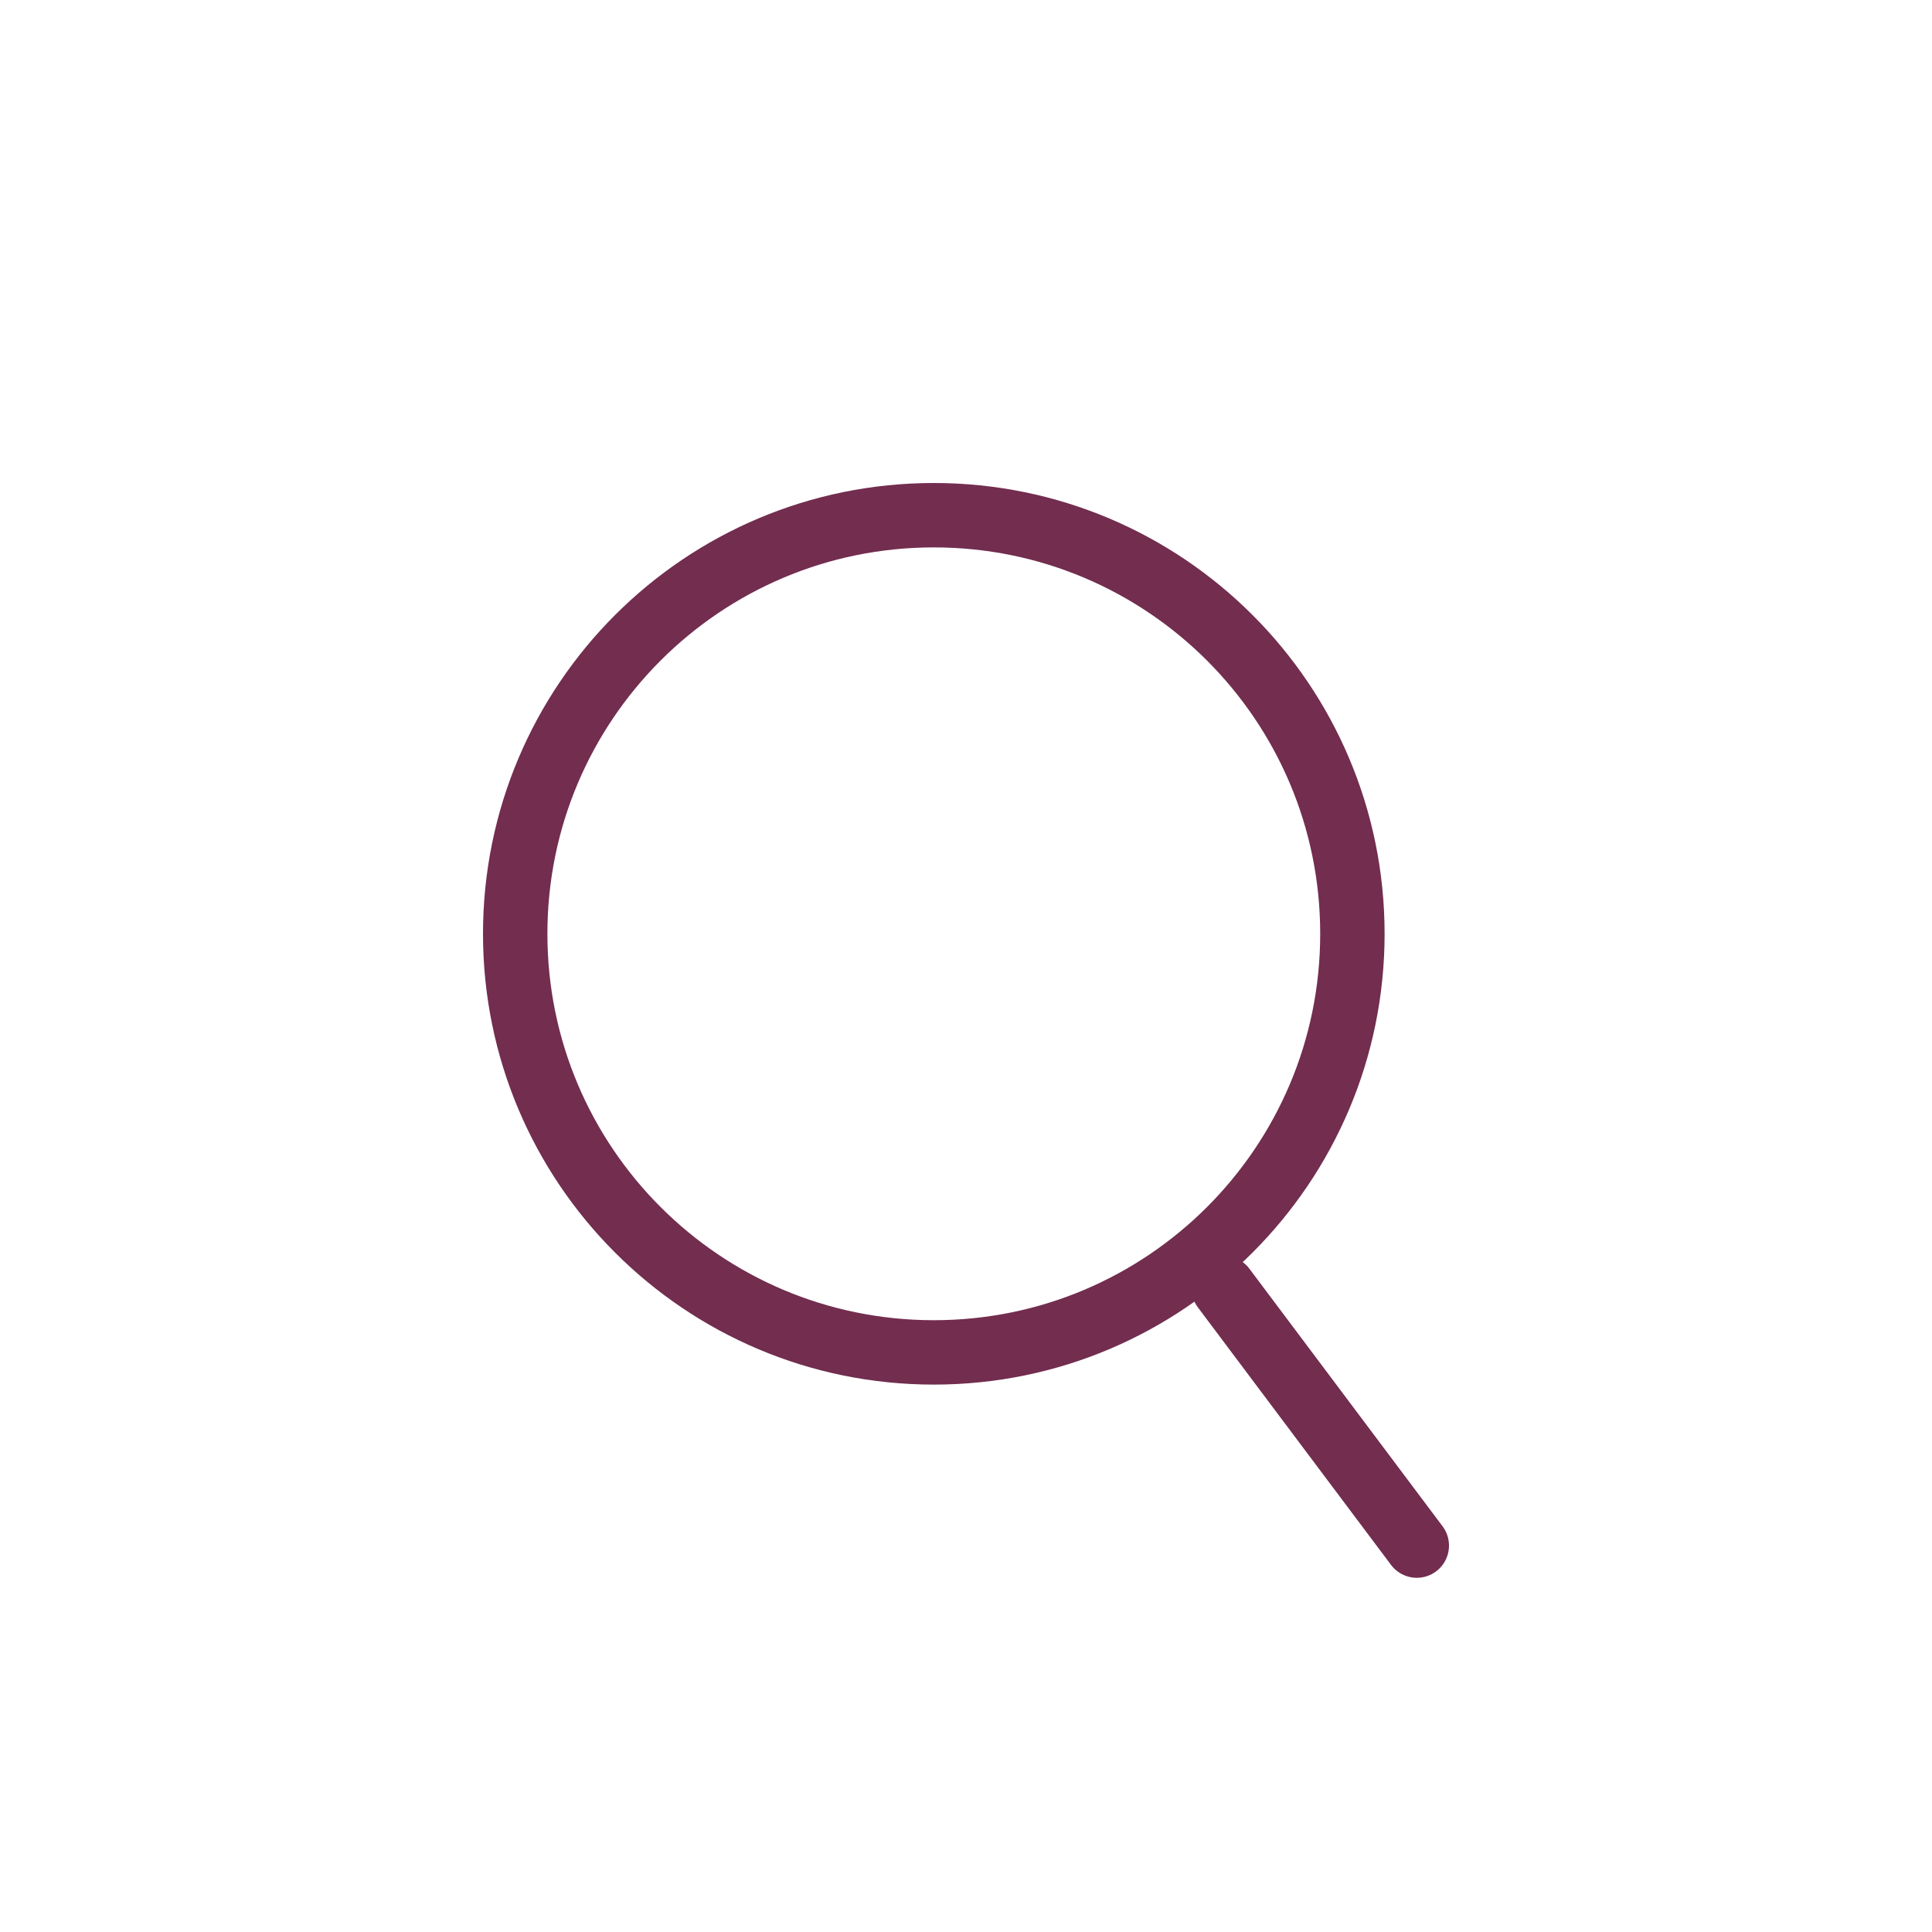 <svg width="30" height="30" viewBox="0 0 30 30" fill="none" xmlns="http://www.w3.org/2000/svg">
<path d="M14.5 21C18.09 21 21 18.09 21 14.5C21 10.91 18.09 8 14.5 8C10.91 8 8 10.91 8 14.5C8 18.09 10.91 21 14.5 21Z" stroke="#722D4F" stroke-linecap="round" stroke-linejoin="round"/>
<path d="M22 24L19 20" stroke="#722D4F" stroke-linecap="round" stroke-linejoin="round"/>
</svg>
